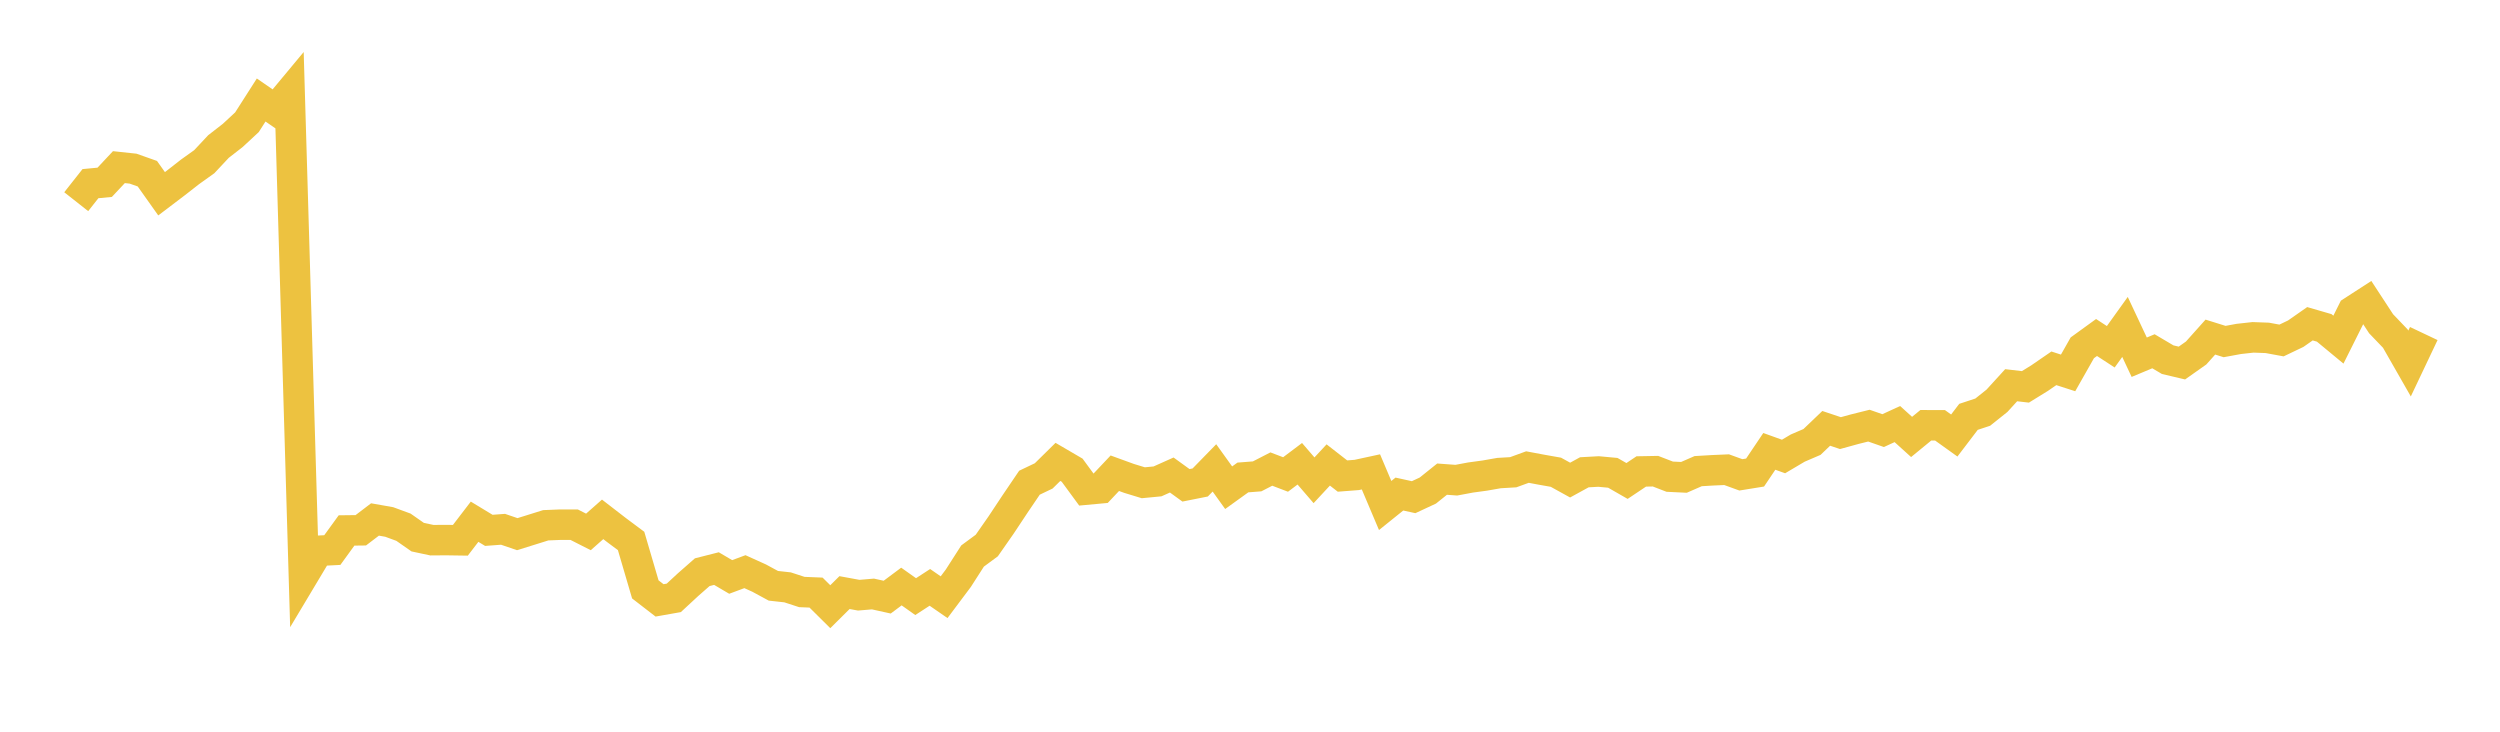 <svg width="164" height="48" xmlns="http://www.w3.org/2000/svg" xmlns:xlink="http://www.w3.org/1999/xlink"><path fill="none" stroke="rgb(237,194,64)" stroke-width="2" d="M5,13.231L5.933,12.048L6.867,11.959L7.8,10.964L8.733,11.064L9.667,11.395L10.6,12.711L11.533,12.003L12.467,11.274L13.4,10.607L14.333,9.611L15.267,8.885L16.2,8.019L17.133,6.56L18.067,7.205L19,6.084L19.933,37.693L20.867,36.132L21.8,36.084L22.733,34.798L23.667,34.787L24.6,34.077L25.533,34.242L26.467,34.585L27.4,35.237L28.333,35.436L29.267,35.429L30.2,35.443L31.133,34.225L32.067,34.791L33,34.722L33.933,35.041L34.867,34.75L35.8,34.458L36.733,34.42L37.667,34.42L38.6,34.894L39.533,34.07L40.467,34.791L41.4,35.487L42.333,38.664L43.267,39.385L44.2,39.22L45.133,38.356L46.067,37.536L47,37.299L47.933,37.848L48.867,37.501L49.8,37.923L50.733,38.428L51.667,38.531L52.6,38.836L53.533,38.874L54.467,39.8L55.4,38.874L56.333,39.045L57.267,38.966L58.2,39.172L59.133,38.476L60.067,39.138L61,38.531L61.933,39.176L62.867,37.93L63.8,36.475L64.733,35.786L65.667,34.448L66.6,33.041L67.533,31.665L68.467,31.219L69.4,30.3L70.333,30.845L71.267,32.118L72.2,32.032L73.133,31.044L74.067,31.384L75,31.669L75.933,31.579L76.867,31.161L77.8,31.837L78.733,31.651L79.667,30.694L80.6,31.994L81.533,31.322L82.467,31.25L83.4,30.77L84.333,31.126L85.267,30.423L86.2,31.507L87.133,30.502L88.067,31.229L89,31.157L89.933,30.955L90.867,33.161L91.8,32.41L92.733,32.615L93.667,32.18L94.6,31.432L95.533,31.5L96.467,31.325L97.4,31.198L98.333,31.034L99.267,30.979L100.2,30.639L101.133,30.814L102.067,30.979L103,31.494L103.933,30.982L104.867,30.931L105.8,31.017L106.733,31.552L107.667,30.927L108.6,30.91L109.533,31.27L110.467,31.315L111.4,30.907L112.333,30.852L113.267,30.811L114.2,31.15L115.133,30.999L116.067,29.61L117,29.946L117.933,29.394L118.867,28.992L119.8,28.1L120.733,28.412L121.667,28.155L122.6,27.922L123.533,28.248L124.467,27.819L125.4,28.663L126.333,27.898L127.267,27.901L128.2,28.57L129.133,27.345L130.067,27.037L131,26.292L131.933,25.27L132.867,25.379L133.8,24.803L134.733,24.161L135.667,24.463L136.6,22.816L137.533,22.14L138.467,22.748L139.4,21.447L140.333,23.434L141.267,23.043L142.2,23.595L143.133,23.815L144.067,23.156L145,22.113L145.933,22.405L146.867,22.233L147.8,22.13L148.733,22.164L149.667,22.336L150.6,21.89L151.533,21.238L152.467,21.509L153.4,22.281L154.333,20.415L155.267,19.811L156.2,21.238L157.133,22.212L158.067,23.846L159,21.88"></path></svg>